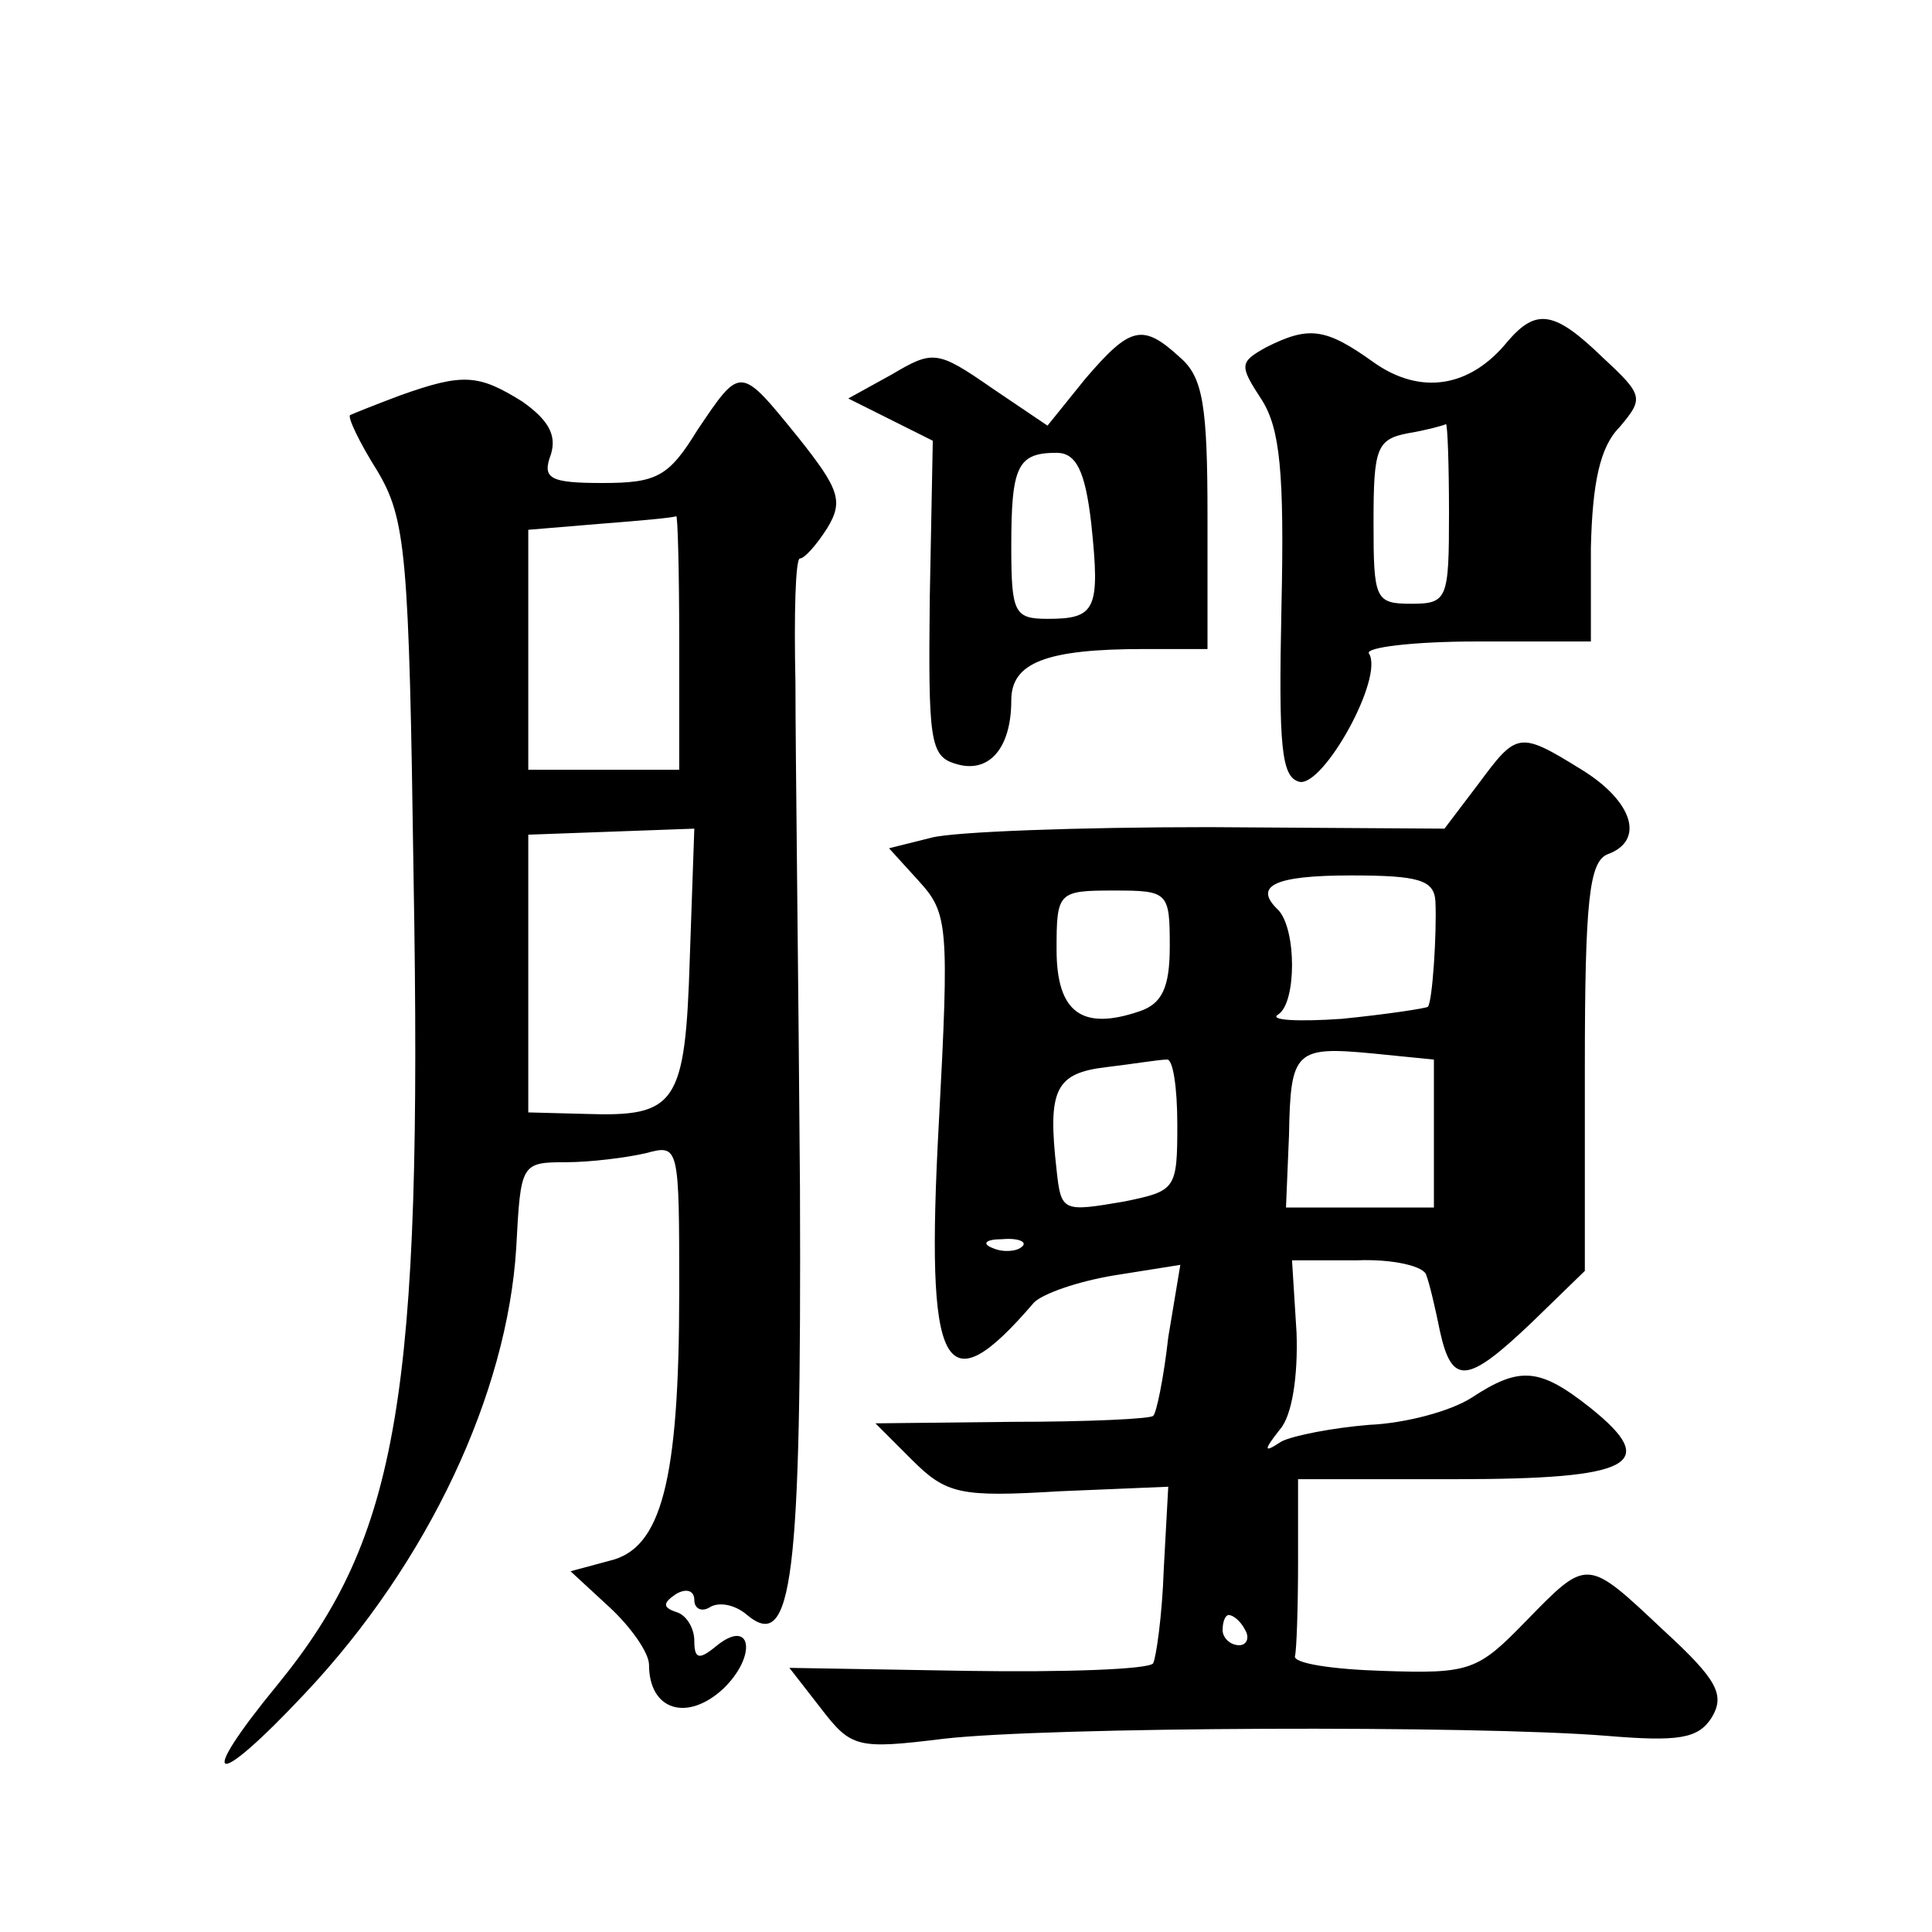 <?xml version="1.0" standalone="no"?>
<!DOCTYPE svg PUBLIC "-//W3C//DTD SVG 20010904//EN"
 "http://www.w3.org/TR/2001/REC-SVG-20010904/DTD/svg10.dtd">
<svg version="1.0" xmlns="http://www.w3.org/2000/svg"
 width="128pt" height="128pt" viewBox="0 0 128 128"
 preserveAspectRatio="xMidYMid meet">
<g transform="translate(0,128) scale(0.1,-0.1)"
fill="#0" stroke="none">
<path d="M999 1054 c-25 -31 -58 -36 -89 -14 -32 23 -43 24 -71 10 -18 -10 -18
-12 -3 -35 12 -19 15 -48 13 -137 -2 -94 0 -113 12 -116 16 -3 56 69 46 85 -3 4
29 8 71 8 l76 0 0 62 c1 43 6 67 19 80 16 19 16 21 -11 46 -32 31 -44 33 -63 11z
m-39 -114 c0 -57 -1 -60 -25 -60 -24 0 -25 3 -25 54 0 49 2 55 23 59 12 2 23 5
25 6 1 0 2 -26 2 -59z M719 1029 l-25 -31 -37 25 c-36 25 -39 25 -66 9 l-29 -16
28 -14 28 -14 -2 -104 c-1 -94 0 -105 17 -110 22 -7 37 10 37 42 0 25 23 34 88
34 l42 0 0 88 c0 73 -3 92 -18 105 -25 23 -33 21 -63 -14z m4 -96 c6 -57 3 -63
-29 -63 -22 0 -24 4 -24 48 0 53 4 62 30 62 13 0 19 -12 23 -47z M265 1018 c-16
-6 -31 -12 -33 -13 -2 -1 6 -18 18 -37 19 -32 21 -55 24 -269 6 -344 -10 -437 -90
-535 -55 -67 -43 -71 18 -6 82 87 134 199 140 295 3 56 3 57 33 57 16 0 40 3 53
6 22 6 22 5 22 -92 0 -126 -12 -170 -46 -178 l-26 -7 26 -24 c14 -13 26 -30 26
-38 0 -30 25 -38 49 -16 23 22 19 48 -5 28 -11 -9 -14 -8 -14 4 0 8 -5 17 -12 19
-9 3 -9 6 0 12 7 4 12 2 12 -4 0 -6 5 -8 10 -5 6 4 17 2 25 -5 30 -25 36 23 35
283 -1 138 -3 289 -3 335 -1 45 0 82 3 82 3 0 11 9 18 20 11 18 8 26 -19 60 -39
48 -38 48 -67 5 -19 -31 -27 -35 -63 -35 -35 0 -40 3 -34 19 4 13 -2 23 -19 35
-29 18 -39 19 -81 4z m185 -163 l0 -85 -50 0 -50 0 0 79 0 80 48 4 c26 2 48 4 50
5 1 1 2 -36 2 -83z m7 -210 c-3 -97 -9 -105 -69 -103 l-38 1 0 92 0 92 55 2 55
2 -3 -86z M979 760 l-22 -29 -156 1 c-86 0 -169 -3 -184 -7 l-28 -7 20 -22 c19
-21 20 -29 13 -160 -9 -166 3 -189 63 -119 6 6 29 14 53 18 l44 7 -8 -48 c-3 -27
-8 -51 -10 -52 -1 -2 -43 -4 -93 -4 l-91 -1 24 -24 c23 -23 32 -25 98 -21 l72 3
-3 -55 c-1 -30 -5 -58 -7 -62 -3 -4 -58 -6 -123 -5 l-118 2 21 -27 c20 -26 24 -27
81 -20 69 8 352 9 439 2 48 -4 61 -2 70 12 9 15 4 25 -32 58 -51 48 -50 48 -91
6 -32 -33 -37 -35 -95 -33 -33 1 -60 5 -58 10 1 4 2 32 2 62 l0 55 104 0 c118 0
136 10 90 47 -34 27 -47 28 -79 7 -14 -9 -44 -17 -68 -18 -24 -2 -50 -7 -58 -11
-12 -8 -12 -6 -1 8 8 9 12 35 11 64 l-3 48 43 0 c24 1 45 -4 46 -10 2 -5 6 -22
9 -37 8 -36 18 -35 61 6 l35 34 0 135 c0 111 3 136 15 141 25 9 17 35 -17 56 -42
26 -43 25 -69 -10z m-28 -77 c1 -21 -2 -67 -5 -70 -1 -1 -27 -5 -57 -8 -29 -2 -49
-1 -42 3 12 8 12 56 0 69 -17 16 -3 23 48 23 45 0 55 -3 56 -17z m-176 -30 c0 -27
-5 -38 -20 -43 -38 -13 -55 -1 -55 41 0 38 1 39 38 39 36 0 37 -1 37 -37z m175
-124 l0 -49 -49 0 -49 0 2 48 c1 56 4 59 56 54 l40 -4 0 -49z m-170 6 c0 -43 -1
-44 -35 -51 -41 -7 -42 -7 -45 21 -6 53 -1 64 33 68 17 2 35 5 40 5 4 1 7 -18 7
-43z m-103 -81 c-3 -3 -12 -4 -19 -1 -8 3 -5 6 6 6 11 1 17 -2 13 -5z m148 -254
c3 -5 1 -10 -4 -10 -6 0 -11 5 -11 10 0 6 2 10 4 10 3 0 8 -4 11 -10z"/>
</g>
</svg>
